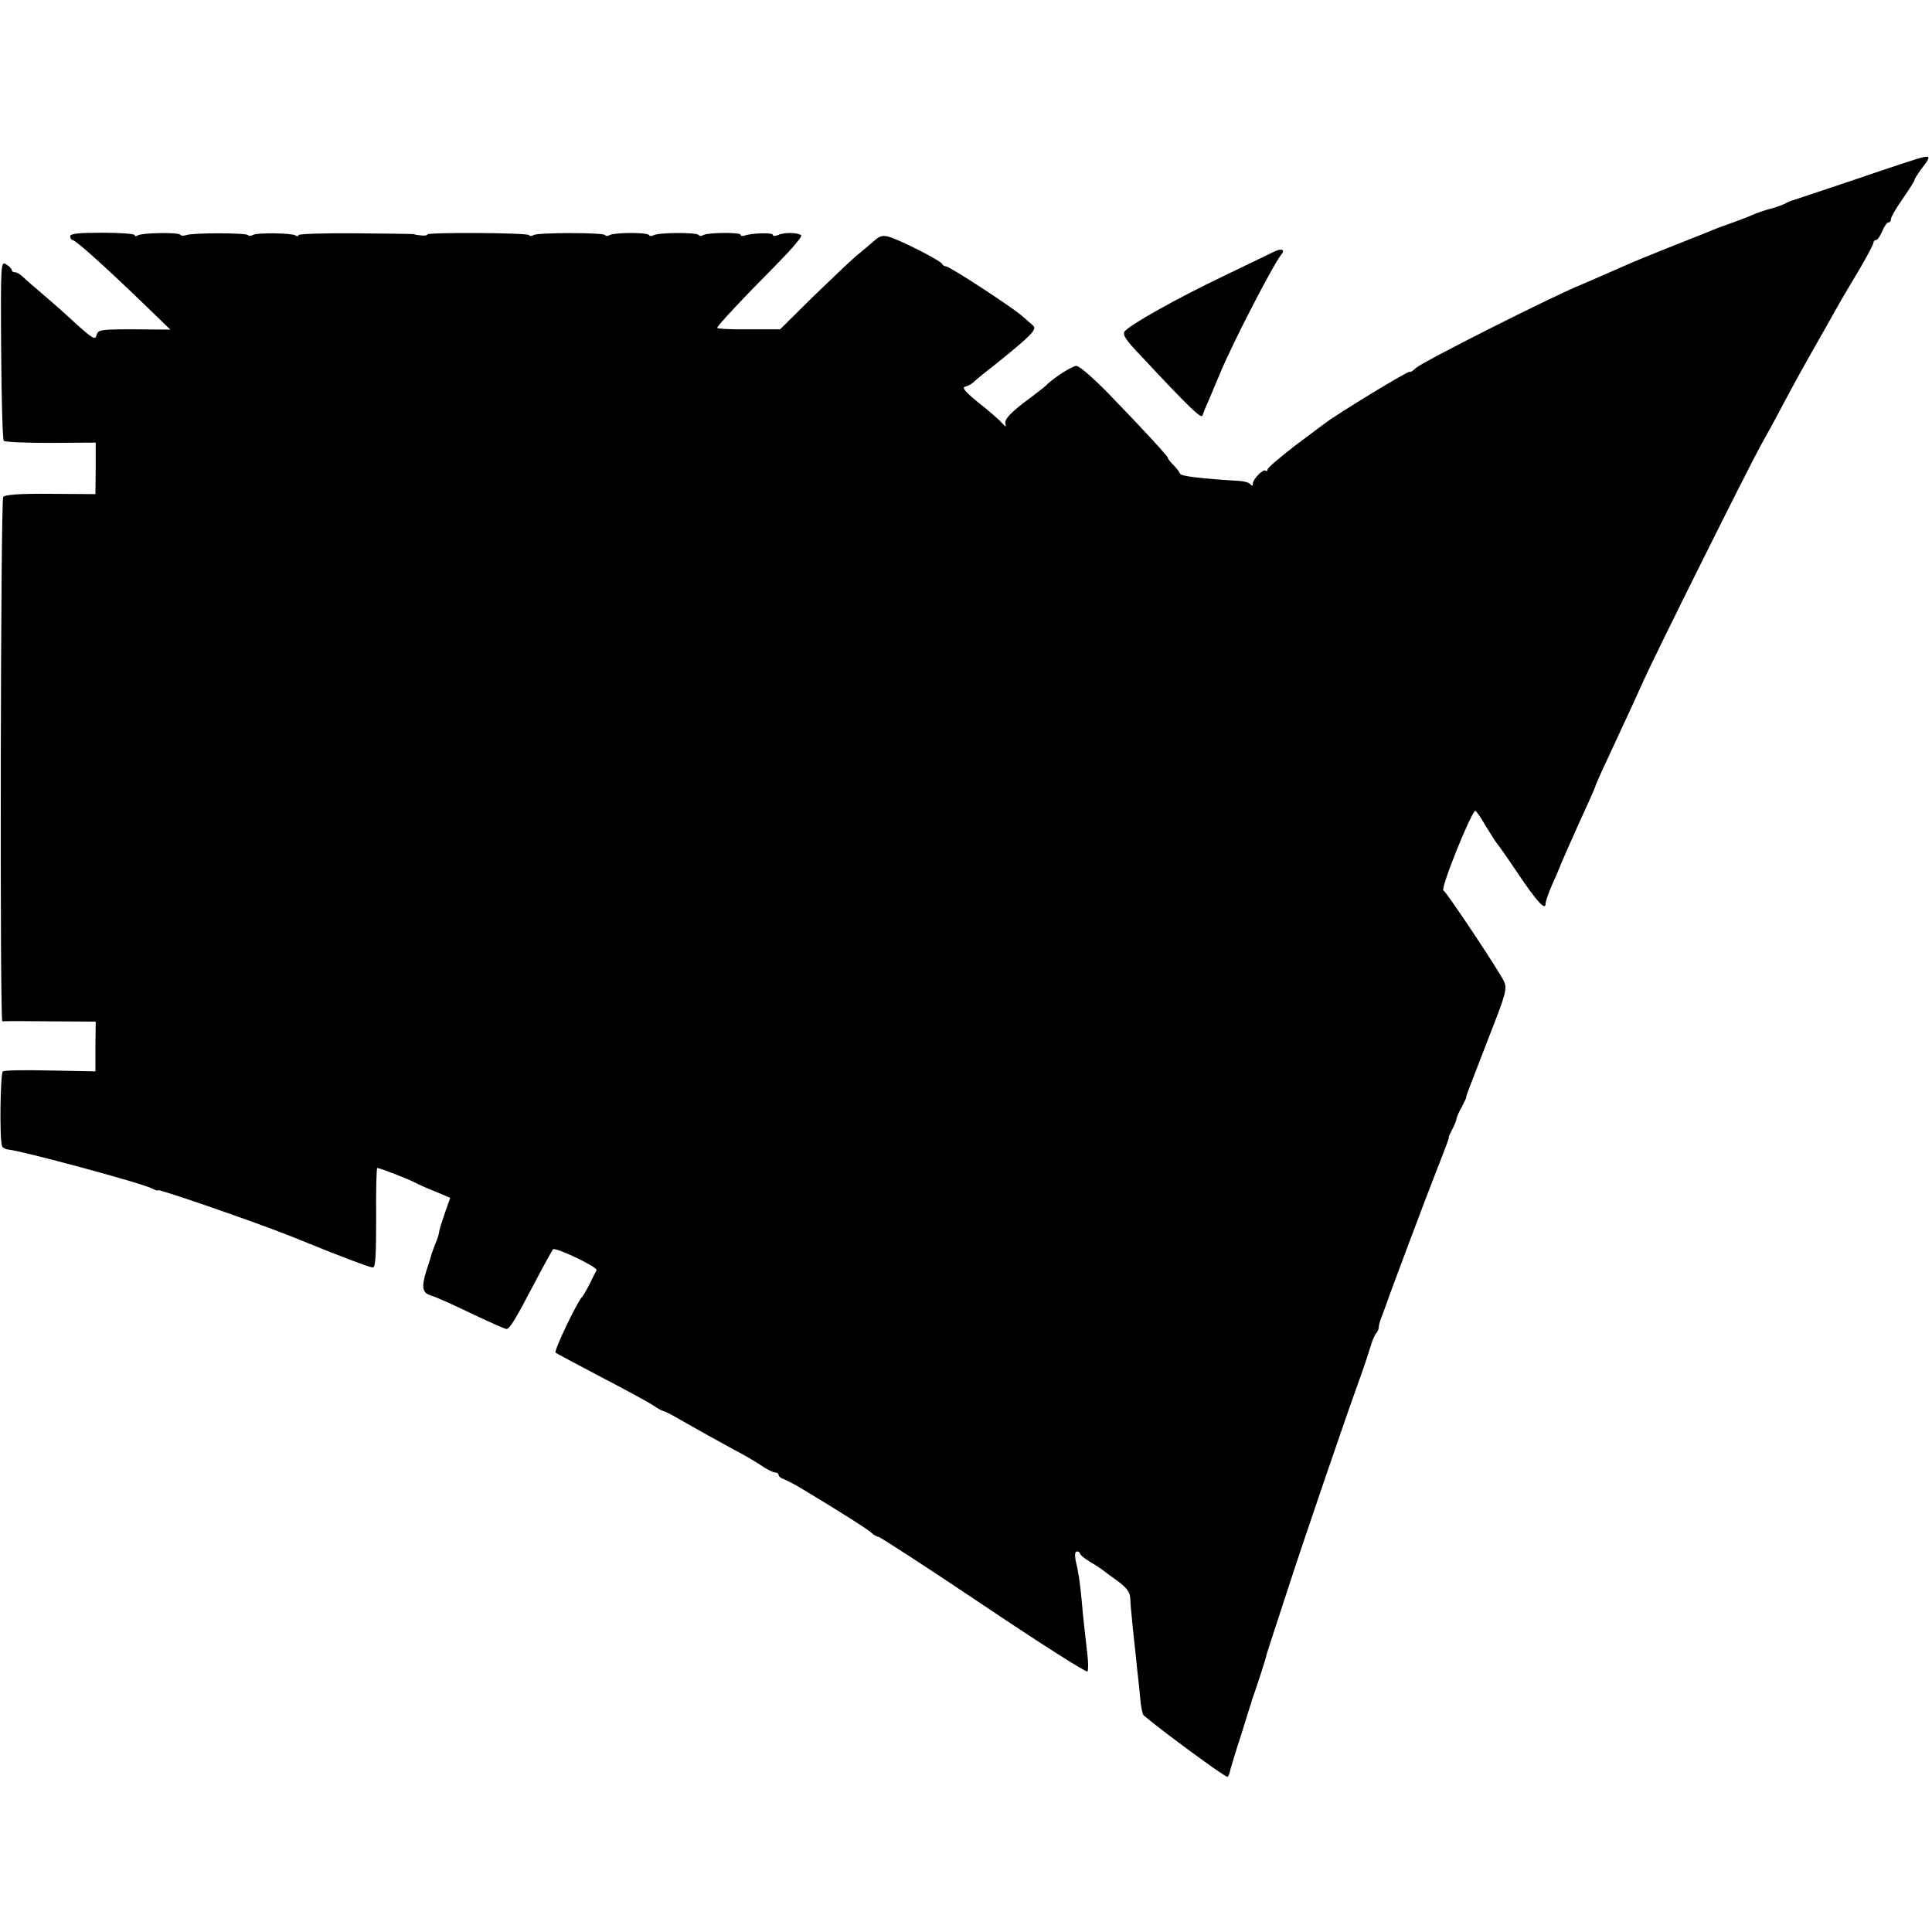 <?xml version="1.0" standalone="no"?>
<!DOCTYPE svg PUBLIC "-//W3C//DTD SVG 20010904//EN"
 "http://www.w3.org/TR/2001/REC-SVG-20010904/DTD/svg10.dtd">
<svg version="1.0" xmlns="http://www.w3.org/2000/svg"
 width="660pt" height="660pt" viewBox="0 0 660 660"
 preserveAspectRatio="xMidYMid meet">
<g transform="translate(0,660) scale(0.1,-0.1)"
fill="#000000" stroke="none">
<path d="M6566 6062 c-11 -2 -112 -35 -225 -74 -113 -38 -210 -70 -216 -72 -5
-1 -19 -7 -30 -13 -11 -5 -33 -13 -50 -17 -16 -4 -43 -13 -60 -21 -16 -7 -46
-18 -65 -25 -19 -7 -44 -16 -55 -20 -11 -5 -74 -30 -140 -56 -66 -26 -147 -59
-180 -74 -33 -15 -96 -42 -140 -61 -108 -44 -543 -264 -568 -286 -10 -10 -20
-16 -21 -13 -2 6 -250 -145 -291 -177 -6 -4 -52 -39 -103 -77 -50 -39 -92 -74
-92 -80 0 -5 -3 -7 -6 -4 -8 8 -44 -29 -44 -44 0 -8 -3 -9 -8 -3 -4 6 -20 11
-37 12 -130 8 -201 16 -204 25 -2 6 -12 19 -22 29 -11 11 -19 21 -19 24 0 6
-78 91 -195 212 -57 59 -107 103 -118 103 -15 0 -83 -44 -107 -70 -3 -3 -23
-18 -45 -35 -72 -53 -96 -78 -90 -94 3 -11 -1 -9 -12 4 -10 11 -46 43 -81 70
-44 36 -57 51 -45 54 9 2 22 9 28 15 7 7 40 34 75 61 123 99 144 120 129 133
-8 7 -25 22 -39 34 -39 33 -246 168 -258 168 -6 0 -12 4 -14 9 -4 10 -142 81
-181 92 -21 6 -33 3 -51 -14 -14 -12 -42 -36 -63 -53 -21 -18 -87 -81 -148
-140 l-110 -109 -108 0 c-59 -1 -107 2 -107 5 0 7 90 103 213 227 44 45 78 85
74 89 -10 10 -59 11 -79 1 -10 -4 -18 -4 -18 1 0 8 -73 6 -97 -3 -7 -2 -13 -1
-13 3 0 9 -112 8 -127 -1 -7 -4 -14 -4 -16 0 -6 10 -140 9 -155 -1 -6 -3 -13
-3 -15 1 -6 10 -119 9 -134 0 -7 -4 -14 -4 -16 0 -6 9 -229 9 -244 0 -6 -4
-13 -4 -16 0 -8 8 -347 10 -347 2 0 -3 -10 -5 -23 -3 -12 1 -22 3 -22 4 0 1
-89 2 -198 3 -108 1 -197 -2 -197 -6 0 -5 -5 -5 -11 -1 -14 8 -132 10 -146 1
-5 -3 -13 -4 -16 0 -9 8 -188 8 -210 0 -9 -3 -18 -3 -21 1 -5 9 -130 7 -145
-2 -6 -4 -11 -4 -11 1 0 4 -49 8 -110 8 -81 0 -110 -3 -110 -12 0 -7 4 -13 8
-13 10 0 105 -85 240 -215 l94 -91 -124 1 c-114 0 -123 -1 -128 -20 -5 -17
-13 -12 -66 35 -32 30 -86 78 -118 105 -33 28 -65 56 -72 63 -7 6 -17 12 -23
12 -6 0 -11 3 -11 8 0 4 -9 13 -19 19 -18 12 -19 4 -17 -292 1 -167 5 -307 9
-311 4 -4 76 -7 160 -7 l154 1 0 -88 -1 -88 -154 1 c-107 1 -156 -3 -161 -11
-9 -14 -12 -1792 -3 -1791 4 1 77 1 163 0 l156 -1 -1 -85 0 -85 -153 3 c-84 2
-157 1 -163 -3 -9 -5 -12 -231 -3 -255 2 -6 11 -11 21 -12 46 -4 458 -115 491
-133 12 -6 21 -9 21 -6 0 6 338 -111 448 -155 12 -5 32 -13 45 -18 132 -54
231 -91 241 -91 9 0 11 45 11 170 -1 93 1 170 4 170 9 0 109 -39 129 -50 9 -5
40 -19 68 -30 l52 -22 -19 -54 c-10 -29 -19 -58 -19 -63 0 -5 -5 -22 -12 -38
-6 -15 -12 -32 -14 -38 -1 -5 -9 -32 -18 -58 -17 -56 -13 -74 17 -83 12 -3 73
-30 135 -60 63 -30 117 -54 122 -54 11 0 29 29 95 155 32 61 61 113 64 117 8
9 154 -61 149 -71 -2 -3 -12 -24 -23 -46 -11 -22 -23 -42 -26 -45 -15 -13 -98
-185 -91 -191 4 -3 75 -41 157 -84 83 -43 161 -86 175 -95 14 -10 30 -19 35
-20 6 -1 28 -12 50 -25 88 -50 133 -75 190 -106 33 -17 76 -42 95 -55 19 -13
40 -24 47 -24 7 0 13 -4 13 -9 0 -5 8 -11 18 -14 9 -4 35 -17 57 -30 141 -85
232 -143 243 -154 7 -7 18 -13 23 -13 5 0 167 -105 359 -234 192 -129 352
-231 355 -226 3 5 3 30 0 55 -11 96 -15 132 -20 190 -6 62 -10 91 -21 137 -3
17 -1 28 5 28 6 0 11 -4 11 -8 0 -4 15 -16 33 -27 17 -10 37 -23 42 -27 6 -5
29 -22 53 -39 30 -22 42 -38 43 -57 1 -15 2 -38 4 -52 1 -14 5 -54 9 -90 4
-36 9 -83 11 -105 3 -22 7 -64 10 -94 2 -30 8 -58 12 -61 58 -50 276 -210 286
-210 3 0 8 12 11 28 4 15 21 70 38 122 16 52 31 100 33 105 1 6 5 17 8 25 7
19 41 123 42 130 0 3 6 21 12 40 6 19 34 105 62 190 50 155 195 579 246 720
15 41 31 91 37 110 5 19 14 39 19 45 5 5 9 15 9 21 0 7 5 25 12 41 6 15 12 33
14 38 4 15 142 382 169 450 36 92 47 120 44 120 -1 0 4 11 11 25 8 14 14 30
15 35 0 6 8 25 18 42 9 18 17 34 16 35 -1 4 4 15 80 212 55 140 60 158 49 183
-16 35 -197 307 -207 311 -12 4 96 272 109 272 3 0 19 -23 35 -51 17 -28 35
-56 40 -62 6 -7 37 -51 69 -99 66 -98 96 -131 96 -105 0 8 10 37 22 64 12 26
22 50 23 53 4 12 55 128 101 228 13 29 24 54 24 56 0 2 17 42 39 88 78 168
104 224 128 278 41 91 365 741 399 800 17 30 52 94 77 142 48 89 60 112 132
238 23 41 51 91 62 110 11 19 41 70 67 113 25 43 46 83 46 88 0 5 4 9 9 9 5 0
14 14 21 30 7 17 16 30 21 30 5 0 9 5 9 12 0 7 18 38 40 69 22 32 40 60 40 64
0 3 12 22 26 41 29 37 29 43 0 36z"/>
<path d="M4350 5739 c-8 -4 -85 -41 -170 -82 -159 -76 -318 -165 -338 -189 -8
-11 3 -29 55 -83 170 -182 207 -217 211 -204 3 8 10 28 18 44 7 17 25 59 40
95 41 101 185 380 213 413 12 16 -5 19 -29 6z"/>
</g>
</svg>
